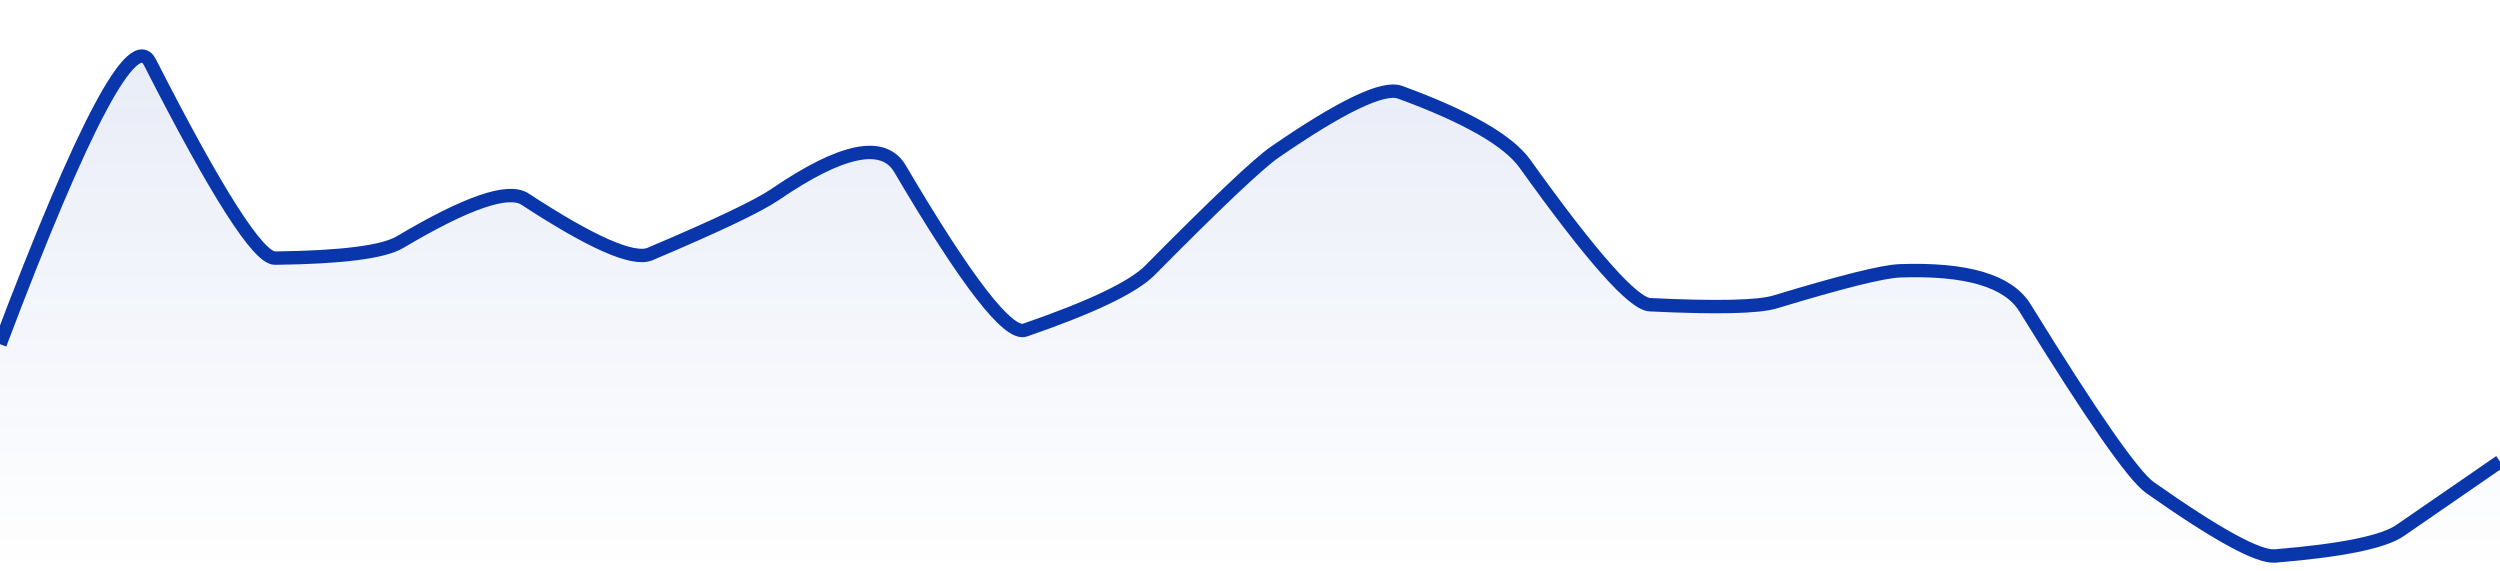 <svg xmlns="http://www.w3.org/2000/svg" viewBox="0 0 280 64" width="280" height="64">
  <defs>
    <linearGradient id="gradient" x1="0" y1="0" x2="0" y2="1">
      <stop offset="0%" stop-color="#0936ab" stop-opacity="0.1" />
      <stop offset="100%" stop-color="#0936ab" stop-opacity="0" />
    </linearGradient>
  </defs>
  <path d="M 0,38.55 Q 14,1.5 16.8,6.99 Q 28,28.95 30.8,28.91 Q 42,28.78 44.8,27.12 Q 56,20.46 58.8,22.3 Q 70,29.63 72.8,28.45 Q 84,23.71 86.8,21.79 Q 98,14.14 100.8,18.9 Q 112,37.93 114.8,36.97 Q 126,33.11 128.8,30.27 Q 140,18.95 142.8,17.02 Q 154,9.31 156.8,10.33 Q 168,14.43 170.8,18.35 Q 182,34 184.8,34.13 Q 196,34.67 198.8,33.82 Q 210,30.42 212.8,30.33 Q 224,29.94 226.8,34.48 Q 238,52.64 240.8,54.61 Q 252,62.5 254.8,62.27 Q 266,61.35 268.8,59.42 T 280,51.7 L 280,64 L 0,64 Z" fill="url(#gradient)" />
  <path d="M 0,38.55 Q 14,1.5 16.8,6.99 Q 28,28.95 30.8,28.91 Q 42,28.78 44.8,27.12 Q 56,20.46 58.8,22.3 Q 70,29.63 72.8,28.45 Q 84,23.71 86.8,21.79 Q 98,14.14 100.8,18.9 Q 112,37.93 114.8,36.97 Q 126,33.11 128.8,30.27 Q 140,18.95 142.8,17.02 Q 154,9.31 156.8,10.33 Q 168,14.43 170.8,18.35 Q 182,34 184.8,34.13 Q 196,34.67 198.8,33.82 Q 210,30.42 212.8,30.33 Q 224,29.94 226.8,34.48 Q 238,52.64 240.8,54.61 Q 252,62.5 254.8,62.27 Q 266,61.35 268.8,59.42 T 280,51.7" fill="none" stroke="#0936ab" stroke-width="1.5" />
</svg>
